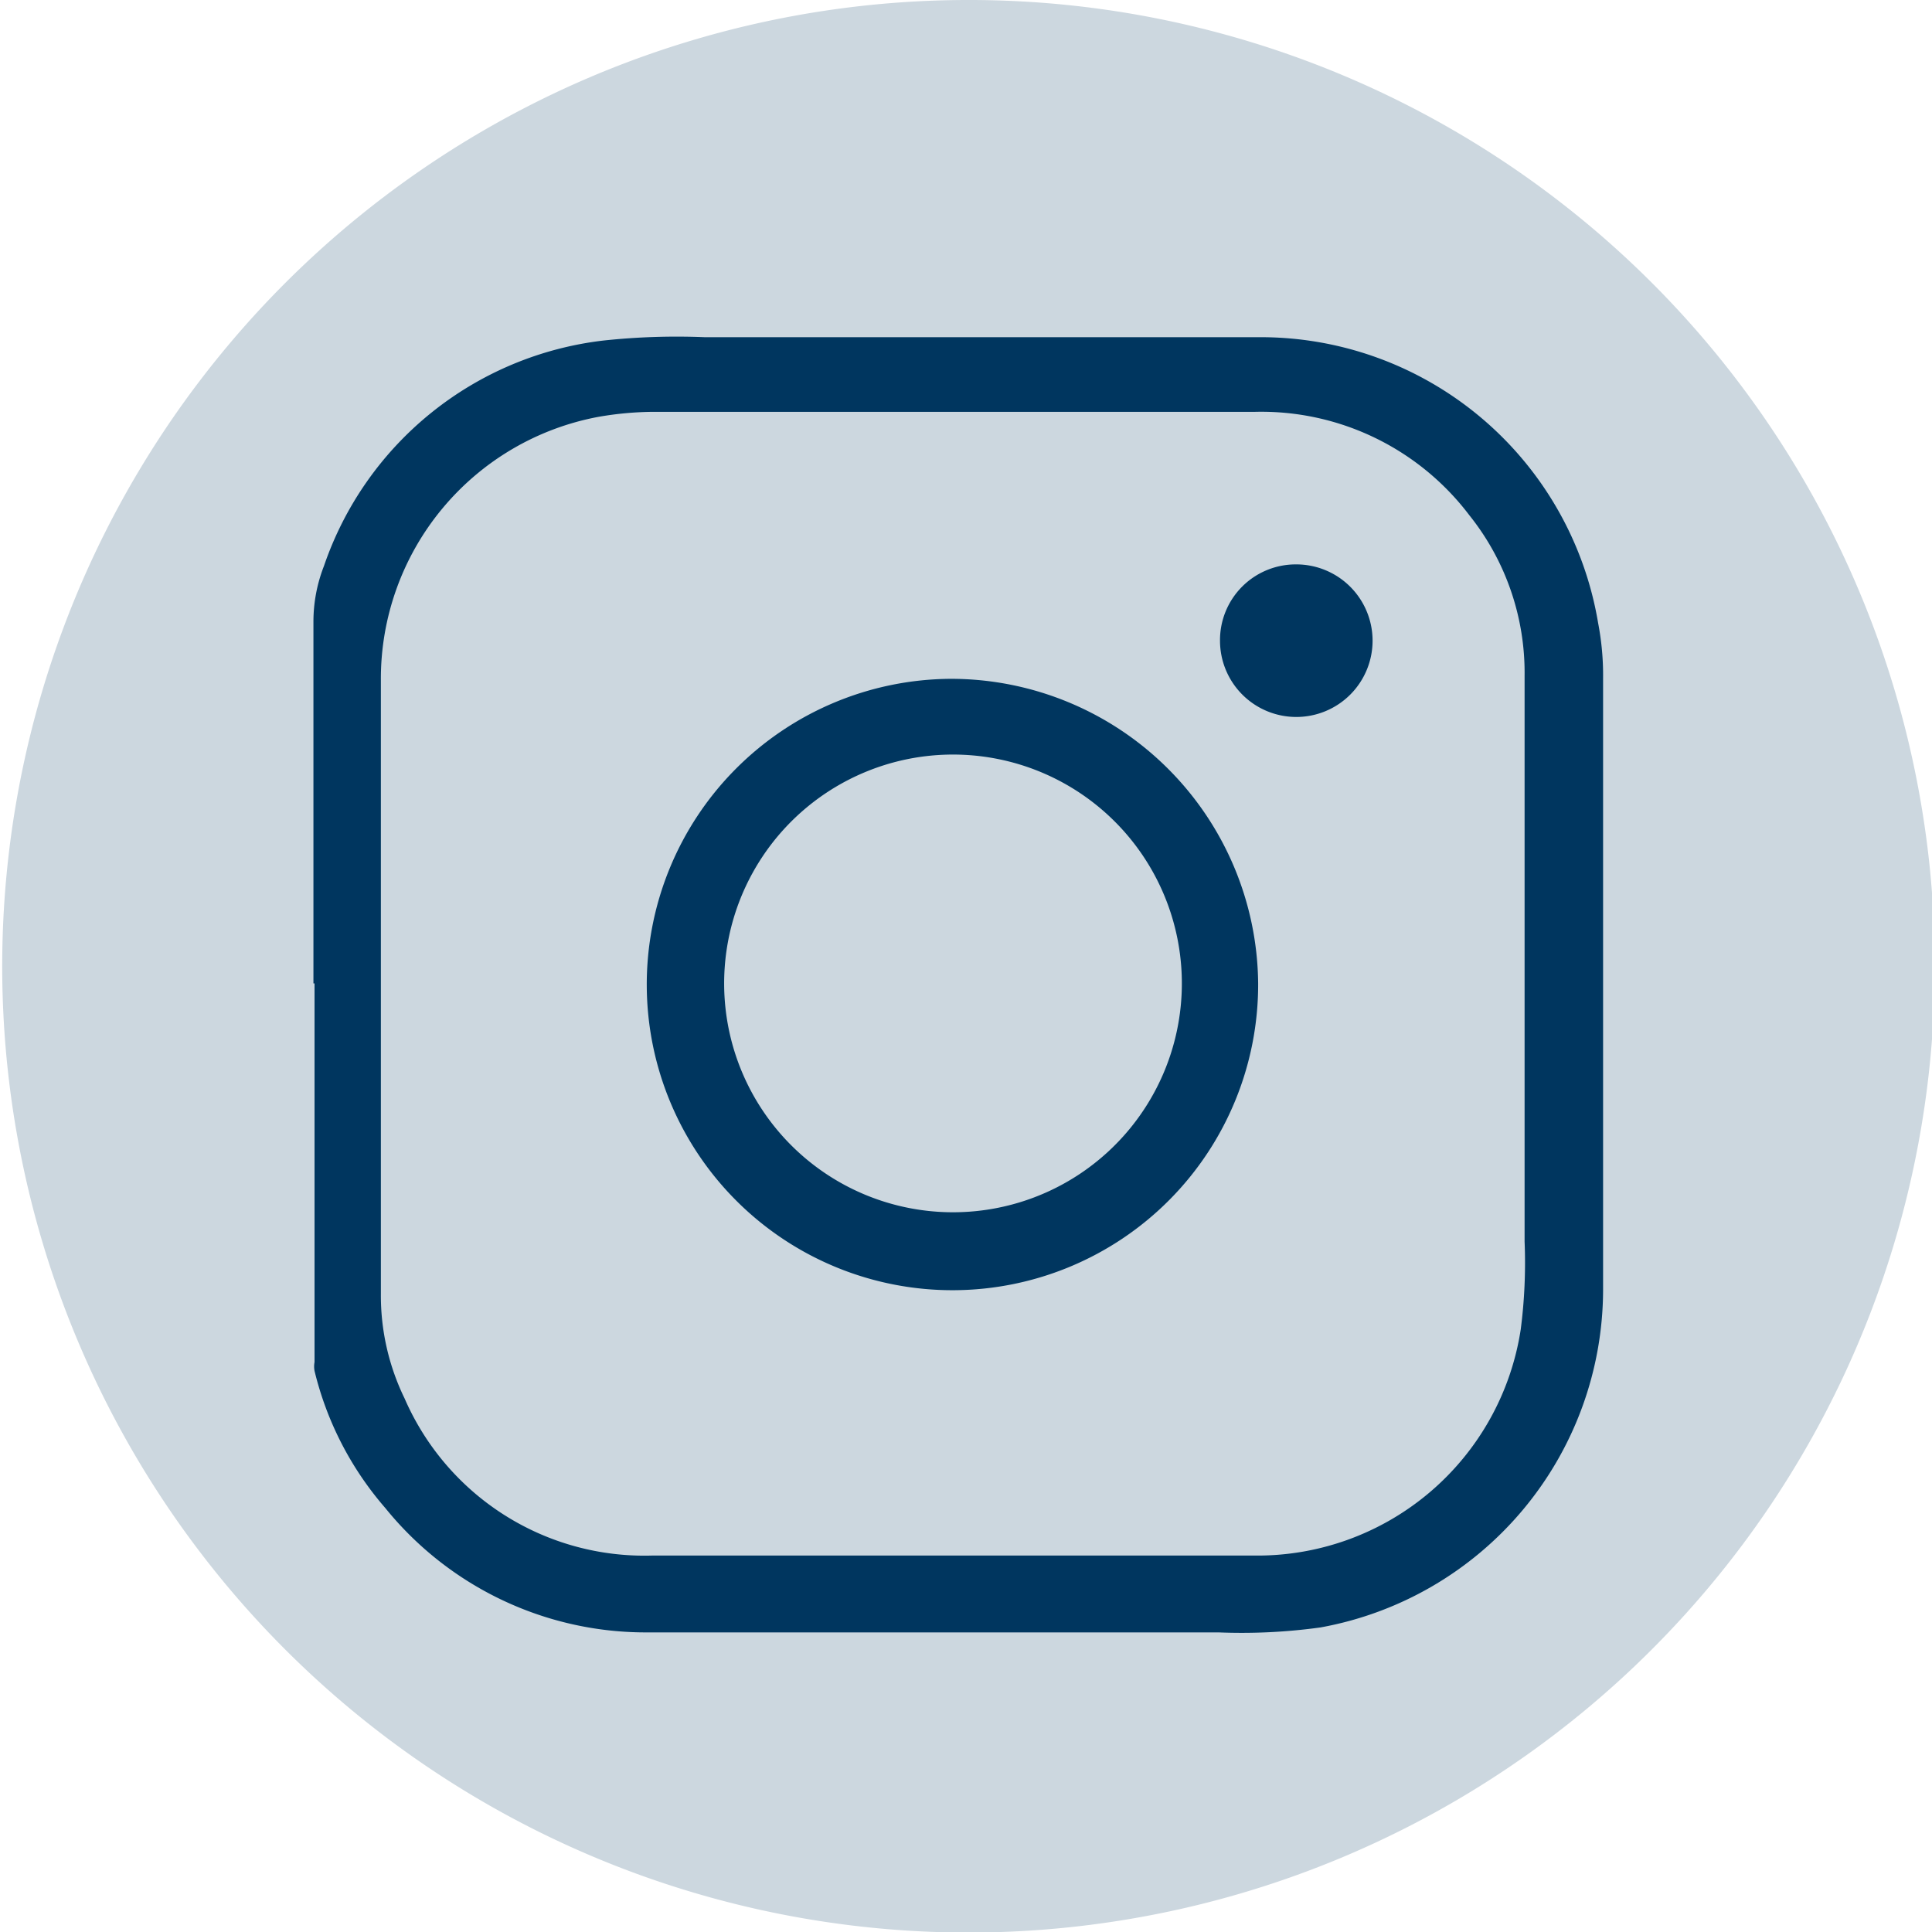<?xml version="1.0" encoding="UTF-8"?>
<svg xmlns="http://www.w3.org/2000/svg" width="34.95" height="34.95" viewBox="0 0 34.95 34.95">
  <title>instagram-icon</title>
  <g style="isolation: isolate">
    <g>
      <path d="M35,17.48A17.48,17.48,0,1,1,17.47,0,17.47,17.47,0,0,1,35,17.48" fill="#ccd7df"></path>
      <g style="mix-blend-mode: multiply">
        <path d="M5.67,17.79c0-2.18,0-4.37,0-6.55a2.77,2.77,0,0,1,.19-1,6.09,6.09,0,0,1,5.06-4.08,12.4,12.4,0,0,1,1.83-.06h10a6.19,6.19,0,0,1,6.16,5.17,5,5,0,0,1,.09,1q0,5.53,0,11.07a6.22,6.22,0,0,1-5.11,6.1,10.38,10.38,0,0,1-1.85.09c-3.44,0-6.87,0-10.3,0a6.06,6.06,0,0,1-4.77-2.25A5.89,5.89,0,0,1,5.69,24.8a.44.44,0,0,1,0-.16V17.79ZM17.25,7.45H11.83a6,6,0,0,0-1,.09A4.82,4.82,0,0,0,6.89,12.3V23.41a4.25,4.25,0,0,0,.43,1.89,4.73,4.73,0,0,0,4.48,2.84c3.63,0,7.25,0,10.88,0a4.82,4.82,0,0,0,4.83-4.09,9.36,9.36,0,0,0,.07-1.59V12.22a4.56,4.56,0,0,0-1-2.9,4.72,4.72,0,0,0-3.87-1.87H17.25" fill="#00365f"></path>
        <rect x="5.67" y="6.07" width="23.3" height="23.46" fill="none"></rect>
      </g>
      <g style="mix-blend-mode: multiply">
        <path d="M22.76,17.79a5.53,5.53,0,1,1-5.56-5.51,5.56,5.56,0,0,1,5.56,5.51m-5.53,4.14a4.14,4.14,0,1,0-4.13-4.11,4.14,4.14,0,0,0,4.13,4.11" fill="#00365f"></path>
        <rect x="11.72" y="12.28" width="11.04" height="11.04" fill="none"></rect>
      </g>
      <g style="mix-blend-mode: multiply">
        <path d="M22.07,11.59a1.37,1.37,0,0,1,1.37-1.38,1.38,1.38,0,1,1-1.37,1.38" fill="#00365f"></path>
        <rect x="22.07" y="10.21" width="2.76" height="2.76" fill="none"></rect>
      </g>
    </g>
  </g>
</svg>
